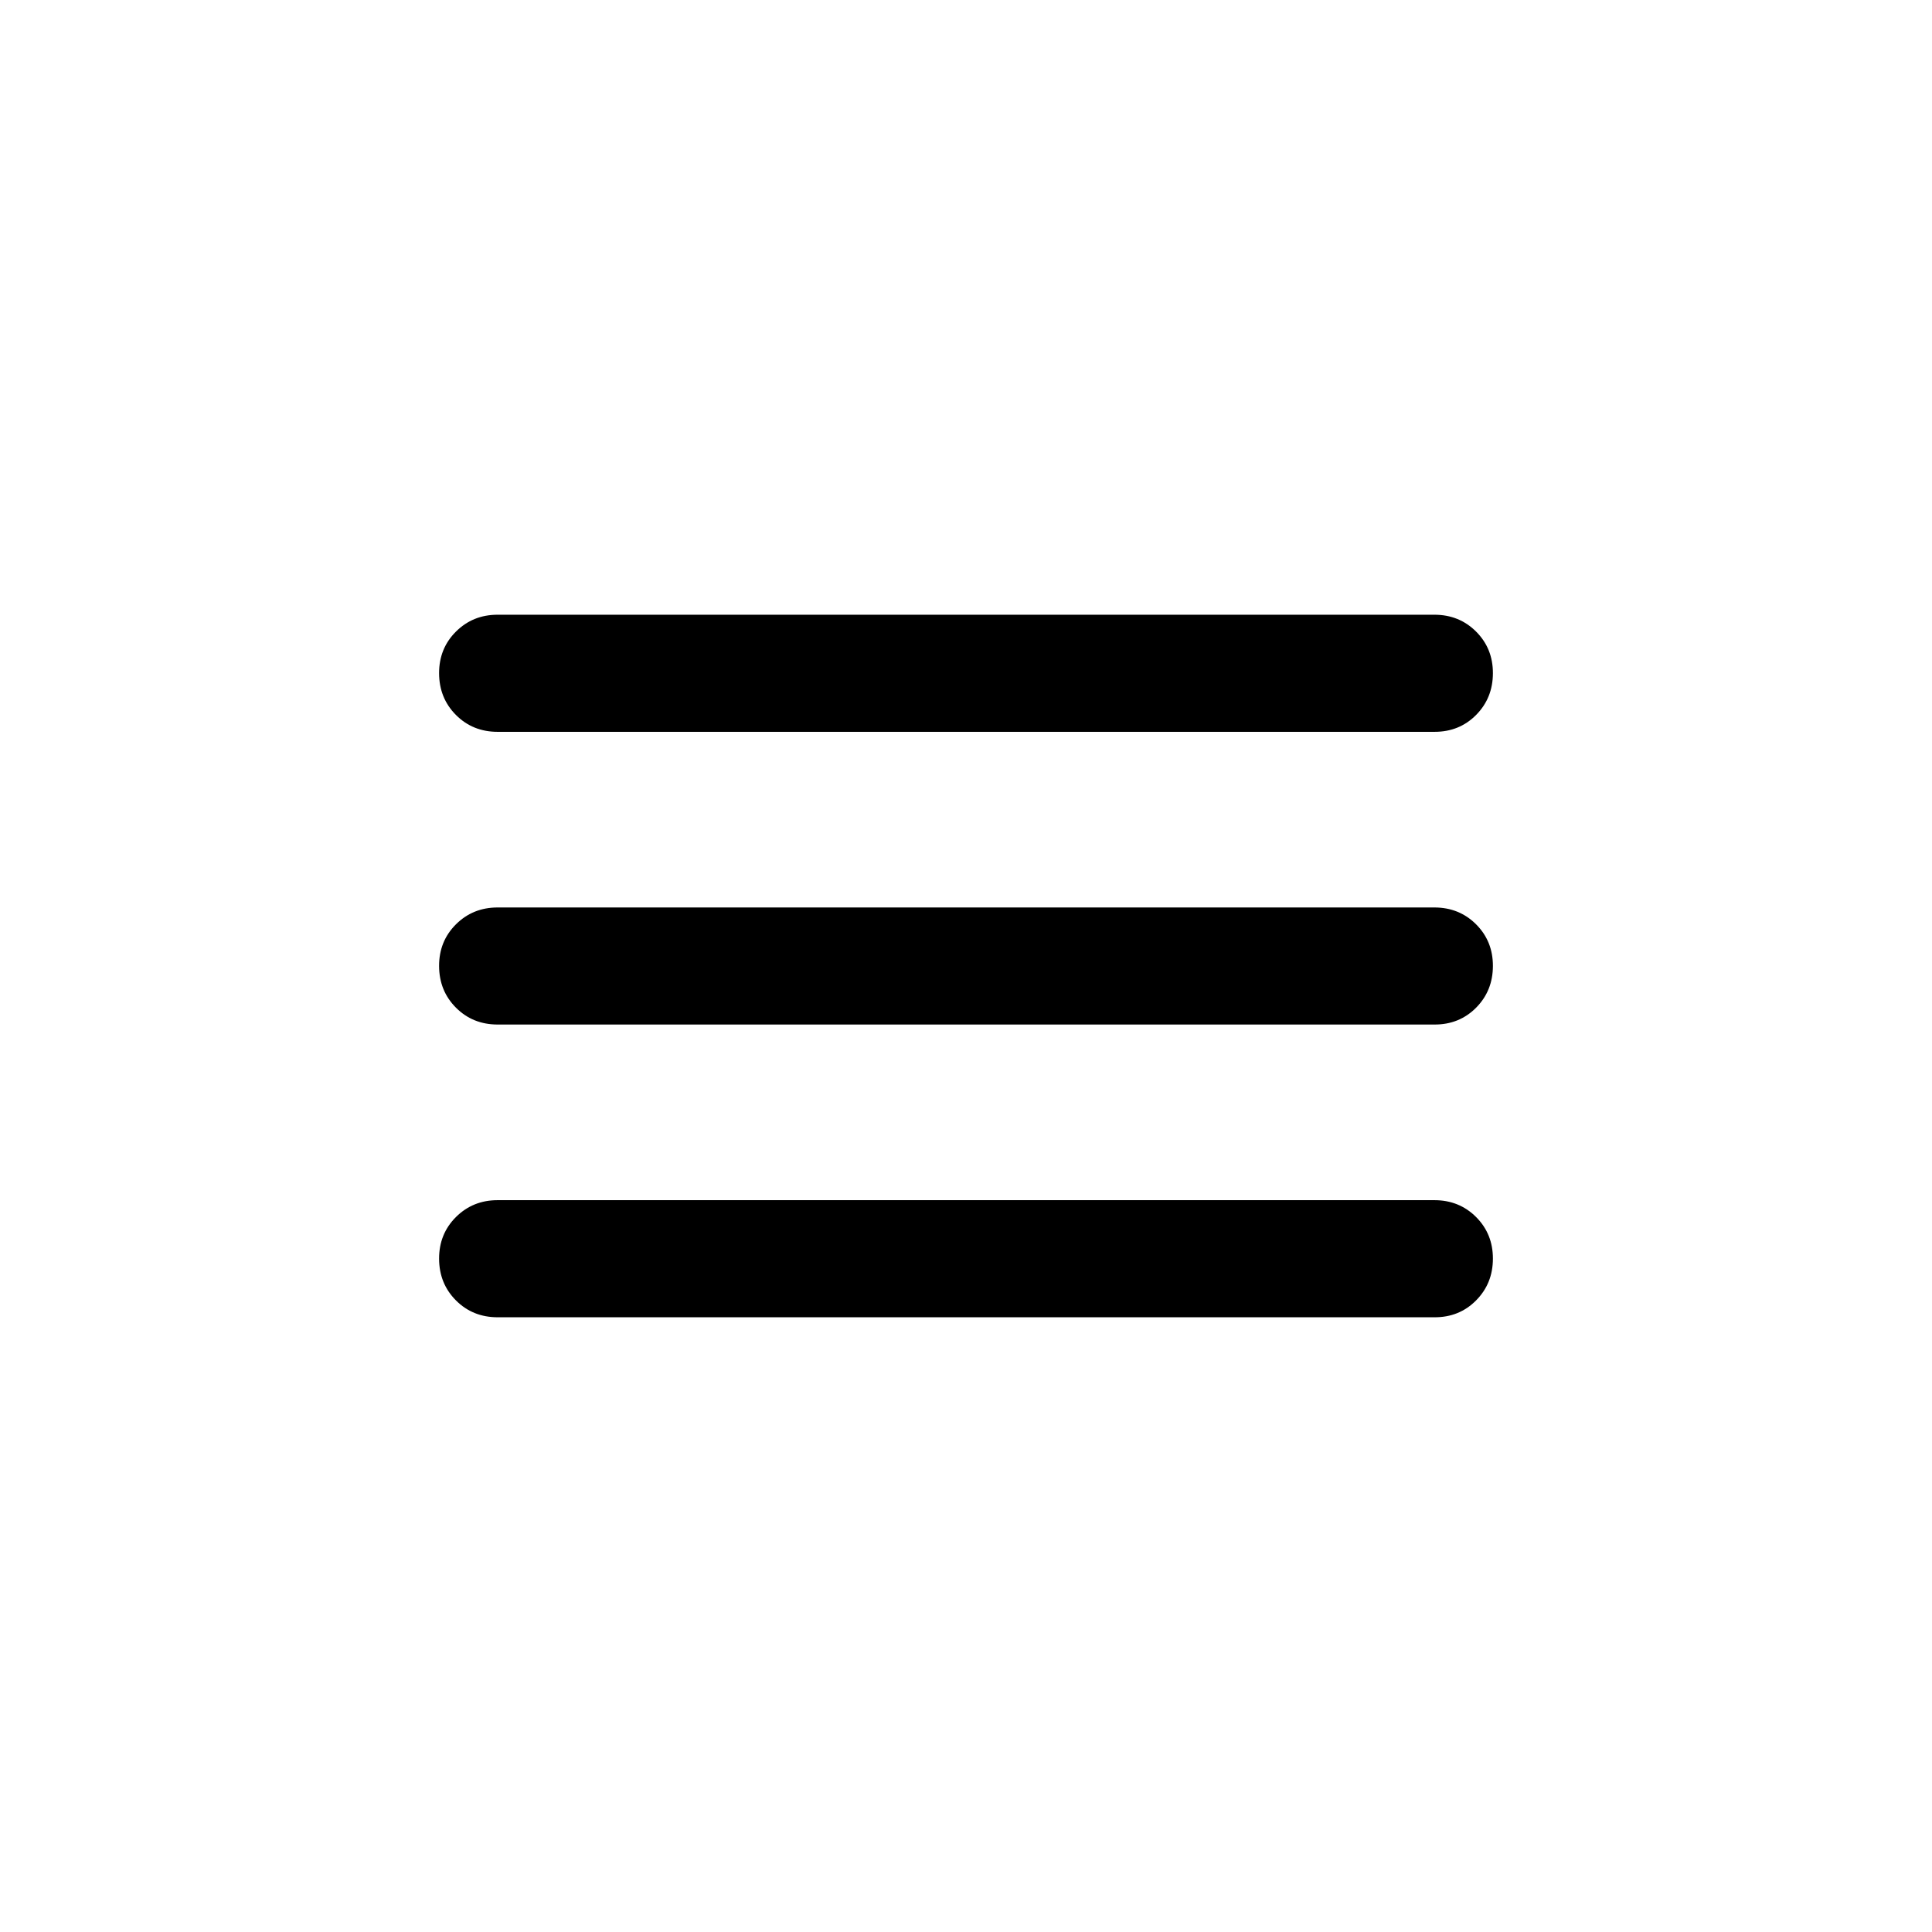 <?xml version="1.0" encoding="utf-8"?>
<svg xmlns="http://www.w3.org/2000/svg" fill="none" height="100%" overflow="visible" preserveAspectRatio="none" style="display: block;" viewBox="0 0 44 44" width="100%">
<g id="Frame 1000004349">
<path d="M11.333 30C10.956 30 10.639 29.872 10.384 29.616C10.129 29.36 10.001 29.044 10 28.667C9.999 28.29 10.127 27.973 10.384 27.717C10.641 27.461 10.957 27.333 11.333 27.333H32.667C33.044 27.333 33.361 27.461 33.617 27.717C33.873 27.973 34.001 28.29 34 28.667C33.999 29.044 33.871 29.36 33.616 29.617C33.361 29.874 33.044 30.002 32.667 30H11.333ZM11.333 23.333C10.956 23.333 10.639 23.205 10.384 22.949C10.129 22.693 10.001 22.377 10 22C9.999 21.623 10.127 21.307 10.384 21.051C10.641 20.795 10.957 20.667 11.333 20.667H32.667C33.044 20.667 33.361 20.795 33.617 21.051C33.873 21.307 34.001 21.623 34 22C33.999 22.377 33.871 22.694 33.616 22.951C33.361 23.207 33.044 23.335 32.667 23.333H11.333ZM11.333 16.667C10.956 16.667 10.639 16.539 10.384 16.283C10.129 16.027 10.001 15.71 10 15.333C9.999 14.956 10.127 14.64 10.384 14.384C10.641 14.128 10.957 14 11.333 14H32.667C33.044 14 33.361 14.128 33.617 14.384C33.873 14.64 34.001 14.956 34 15.333C33.999 15.71 33.871 16.027 33.616 16.284C33.361 16.541 33.044 16.668 32.667 16.667H11.333Z" fill="black" id="Vector"/>
</g>
</svg>
